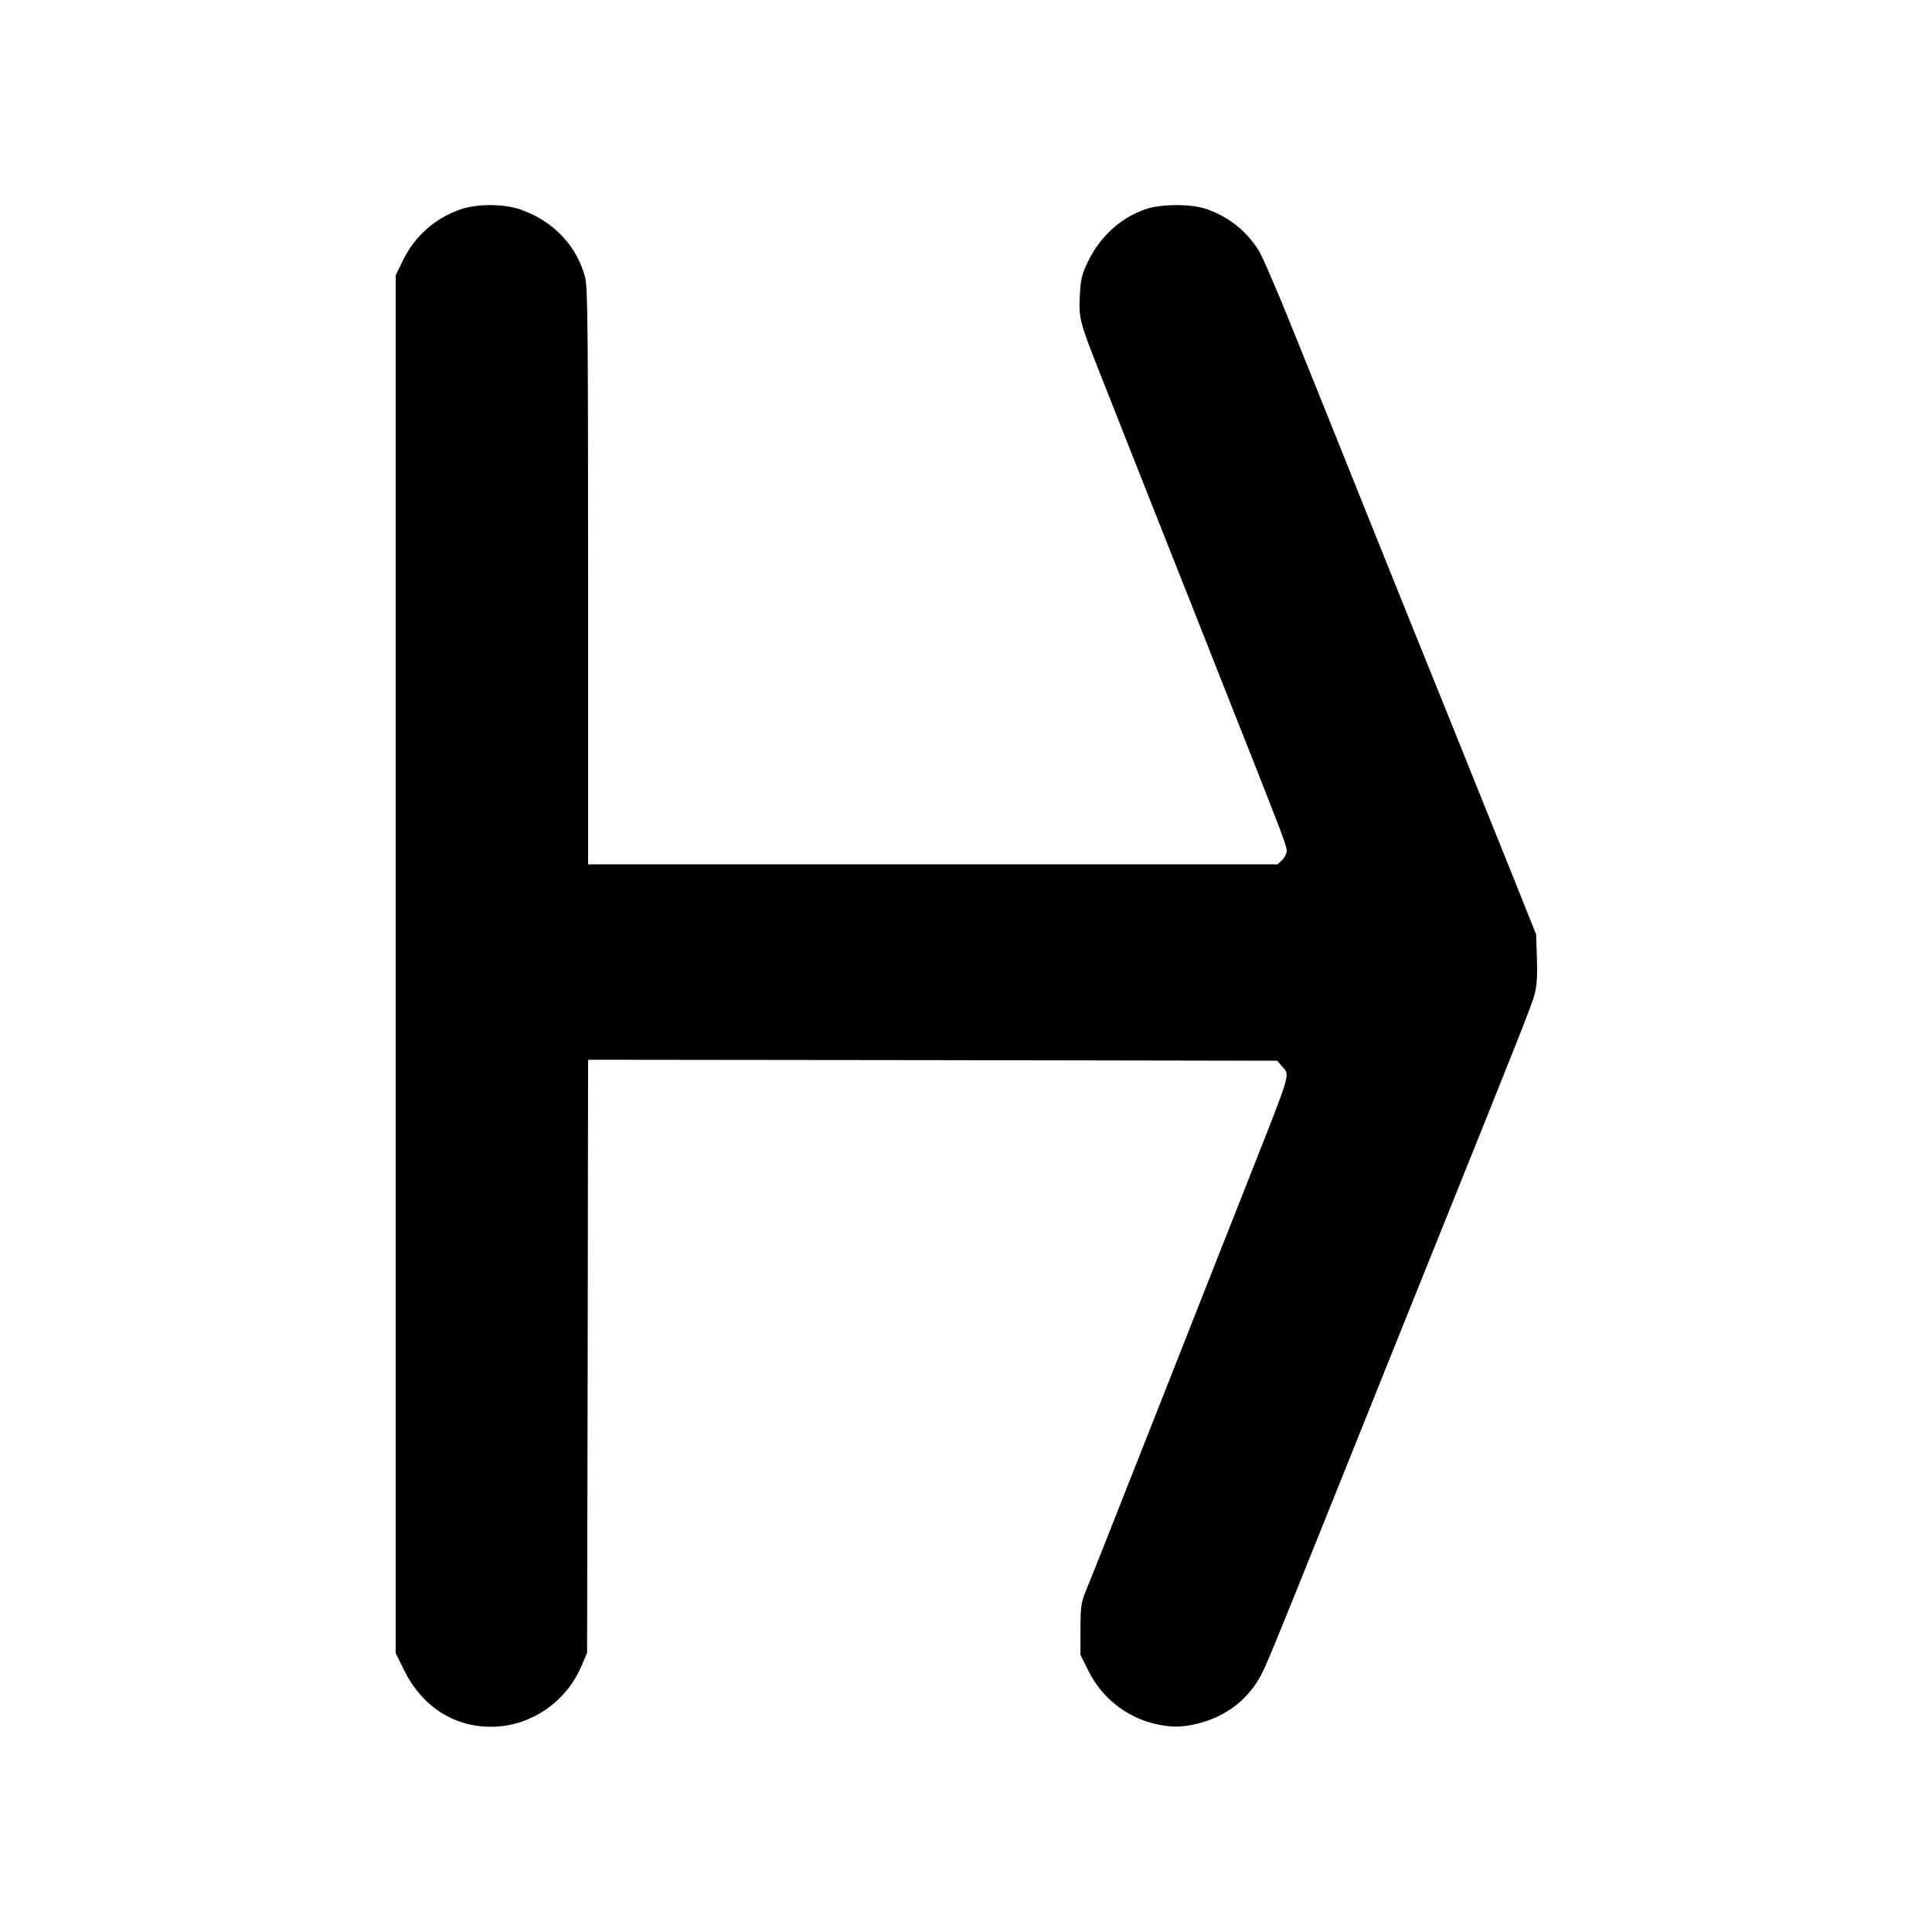 <?xml version="1.0" standalone="no"?>
<!DOCTYPE svg PUBLIC "-//W3C//DTD SVG 20010904//EN"
 "http://www.w3.org/TR/2001/REC-SVG-20010904/DTD/svg10.dtd">
<svg version="1.0" xmlns="http://www.w3.org/2000/svg"
 width="979pt" height="979pt" viewBox="0 0 979 979"
 preserveAspectRatio="xMidYMid meet">
<g transform="translate(0,979) scale(0.1,-0.1)"
fill="#000000" stroke="none">
<path d="M2325 8726 c-127 -47 -224 -135 -283 -255 l-37 -76 0 -3491 0 -3491
43 -87 c91 -183 250 -286 440 -286 198 0 380 123 459 309 l28 66 3 1503 2
1502 1746 -2 1746 -3 24 -28 c41 -48 52 -12 -163 -557 -226 -573 -335 -848
-430 -1090 -36 -91 -102 -259 -148 -375 -46 -115 -113 -286 -150 -380 -37 -93
-81 -204 -98 -245 -29 -71 -31 -82 -32 -206 l0 -130 39 -78 c67 -137 191 -236
337 -271 83 -19 137 -19 218 1 133 33 240 110 307 221 35 58 47 88 431 1043
184 459 399 995 478 1190 409 1016 478 1189 492 1244 11 44 14 93 11 181 l-4
120 -126 315 c-70 173 -213 529 -318 790 -106 261 -297 736 -425 1055 -128
319 -294 733 -370 920 -75 187 -151 363 -170 391 -65 99 -151 166 -262 205
-79 27 -228 26 -308 -1 -126 -43 -232 -140 -292 -266 -31 -65 -37 -88 -41
-169 -6 -118 -2 -135 104 -402 47 -120 119 -301 159 -403 40 -102 126 -318
190 -480 64 -162 151 -380 192 -485 41 -104 121 -307 178 -450 203 -513 225
-571 225 -596 0 -14 -10 -35 -23 -47 l-23 -22 -1747 0 -1747 0 0 1458 c0 1277
-2 1465 -15 1517 -42 158 -158 282 -321 341 -90 33 -232 33 -319 0z"/>
</g>
</svg>
